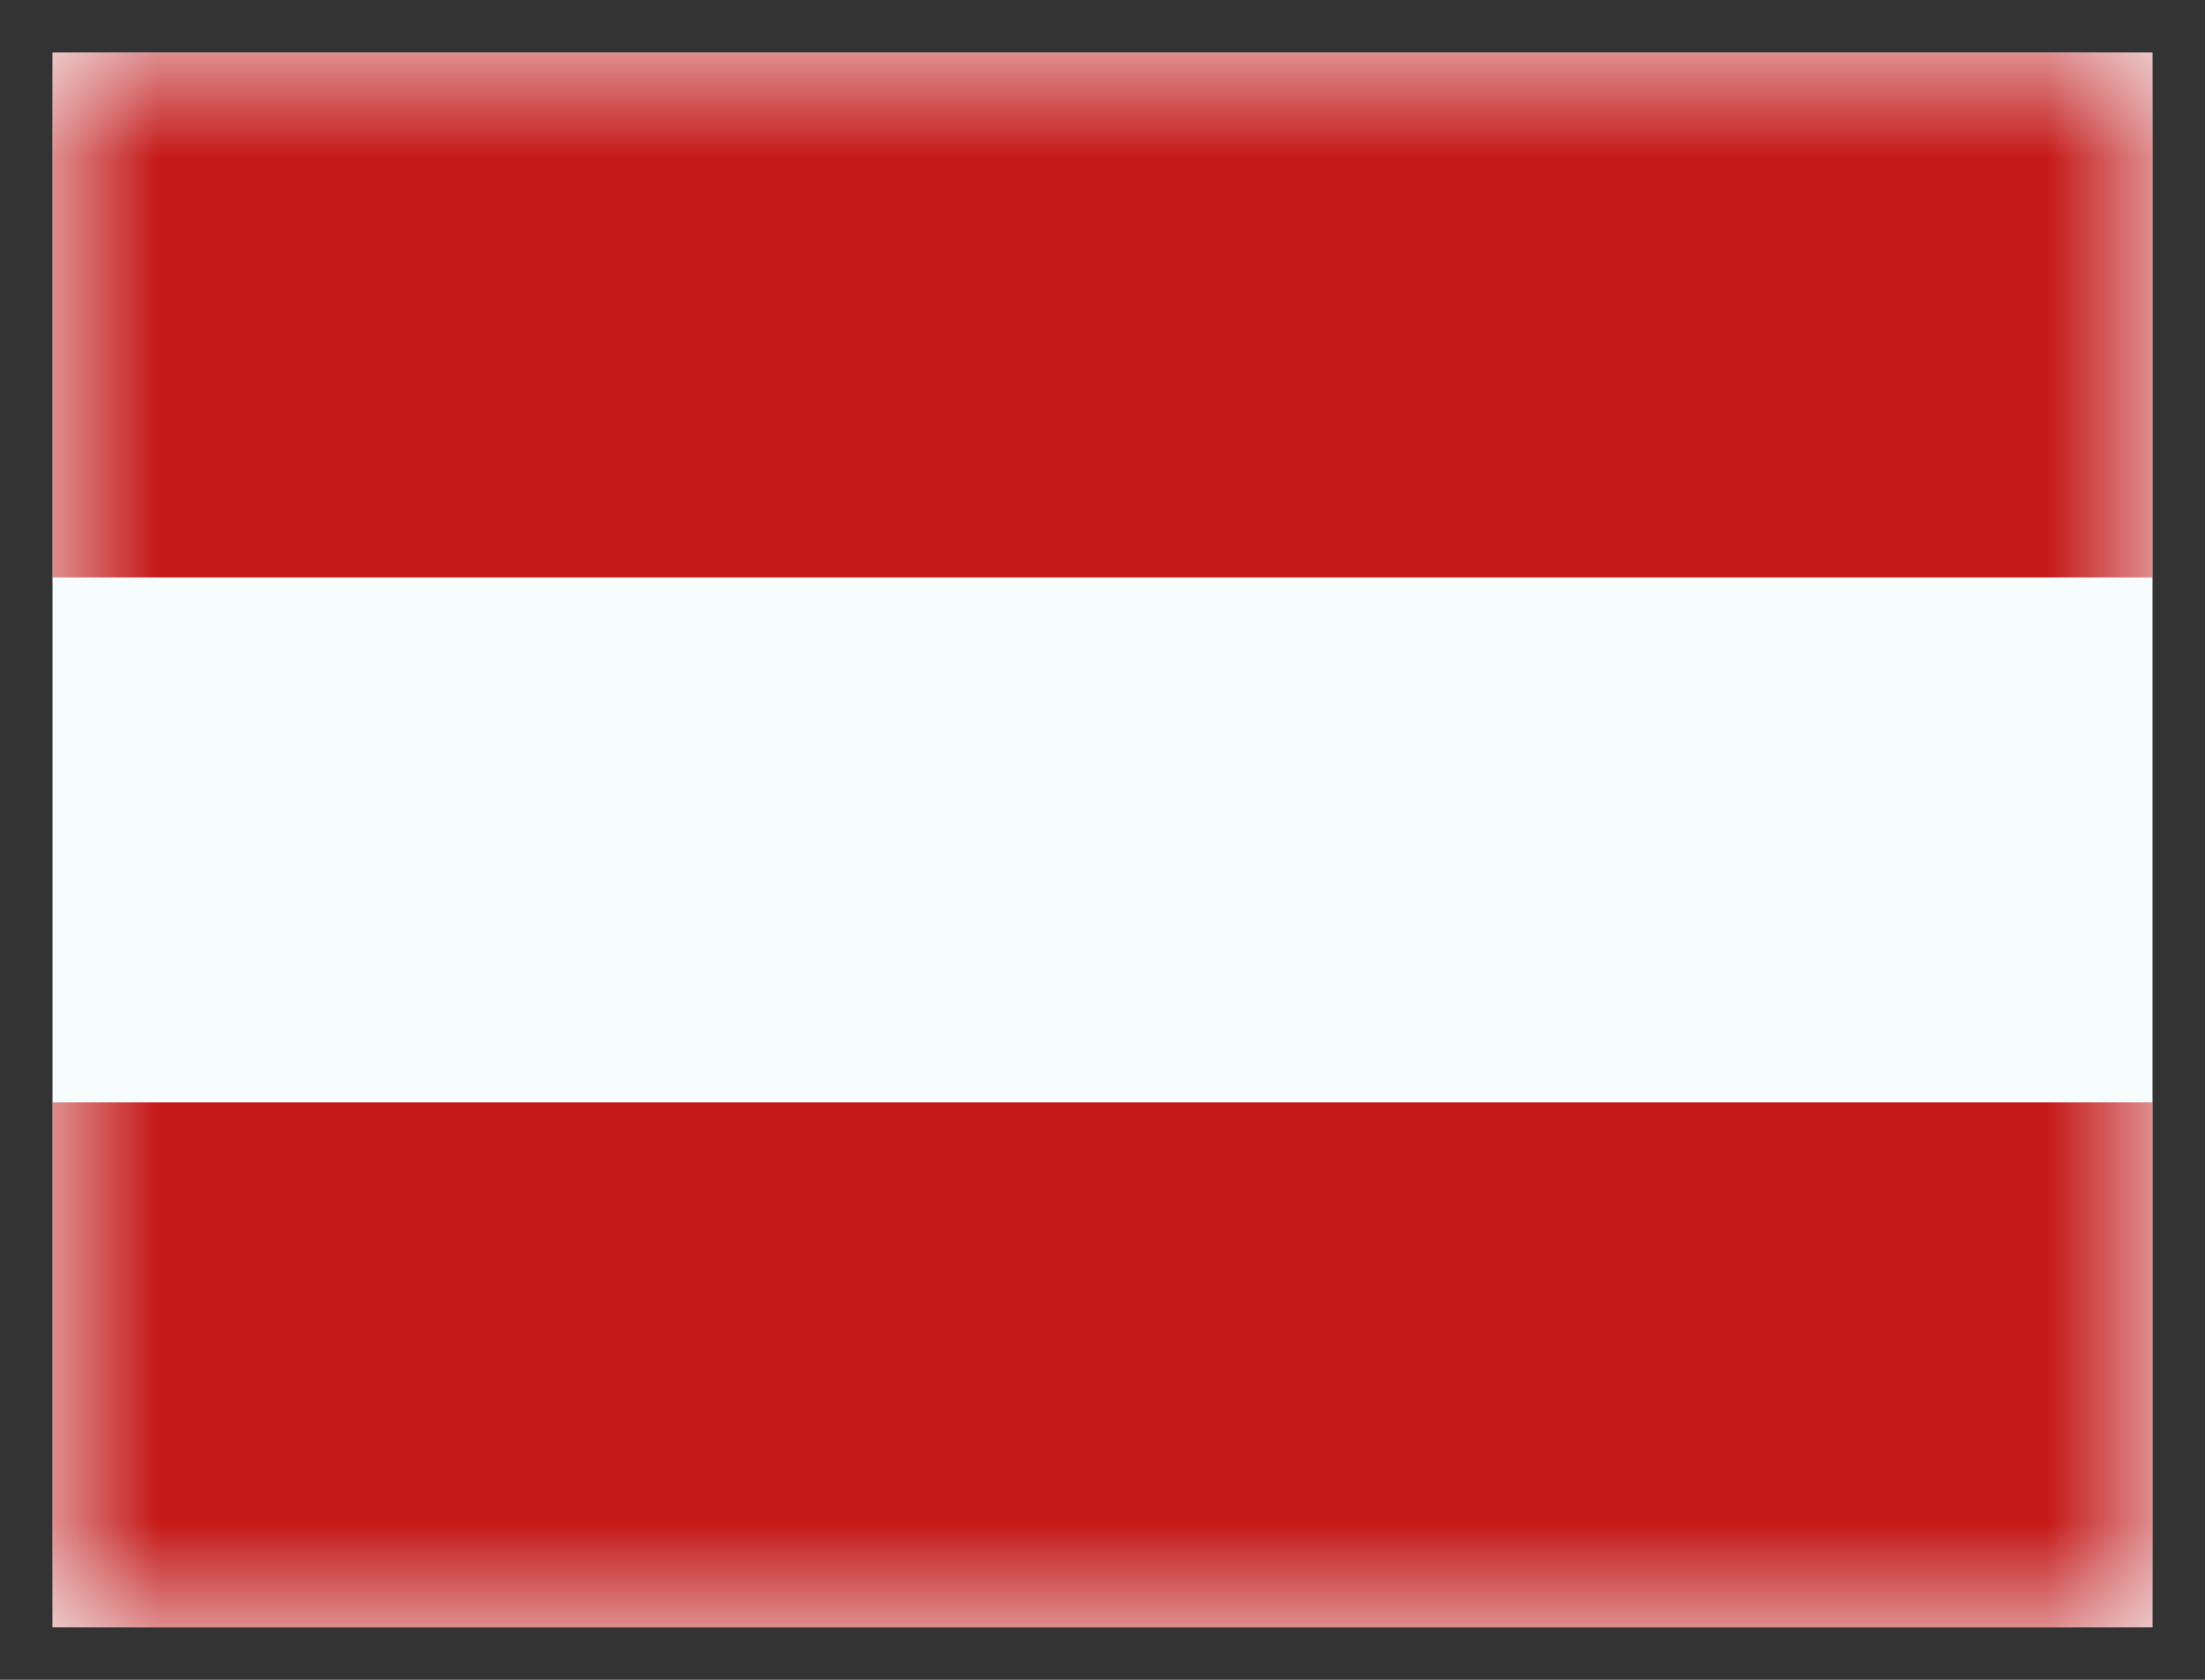 <svg width="21" height="16" viewBox="0 0 21 16" fill="none" xmlns="http://www.w3.org/2000/svg">
<rect x="0" y="0" width="21" height="16" fill="#333333" stroke="none"/>
<path fill-rule="evenodd" clip-rule="evenodd" d="M0.5 0.5V15.5H20.5V0.5H0.5Z" fill="#F7FCFF"/>
<mask id="mask0_4114_7428" style="mask-type:luminance" maskUnits="userSpaceOnUse" x="0" y="0" width="21" height="16">
<path fill-rule="evenodd" clip-rule="evenodd" d="M0.5 0.5V15.5H20.5V0.5H0.5Z" fill="white"/>
</mask>
<g mask="url(#mask0_4114_7428)">
<path fill-rule="evenodd" clip-rule="evenodd" d="M0.5 0.5V5.5H20.5V0.5H0.5Z" fill="#C51918"/>
<path fill-rule="evenodd" clip-rule="evenodd" d="M0.5 10.5V15.5H20.5V10.5H0.5Z" fill="#C51918"/>
</g>
</svg>
